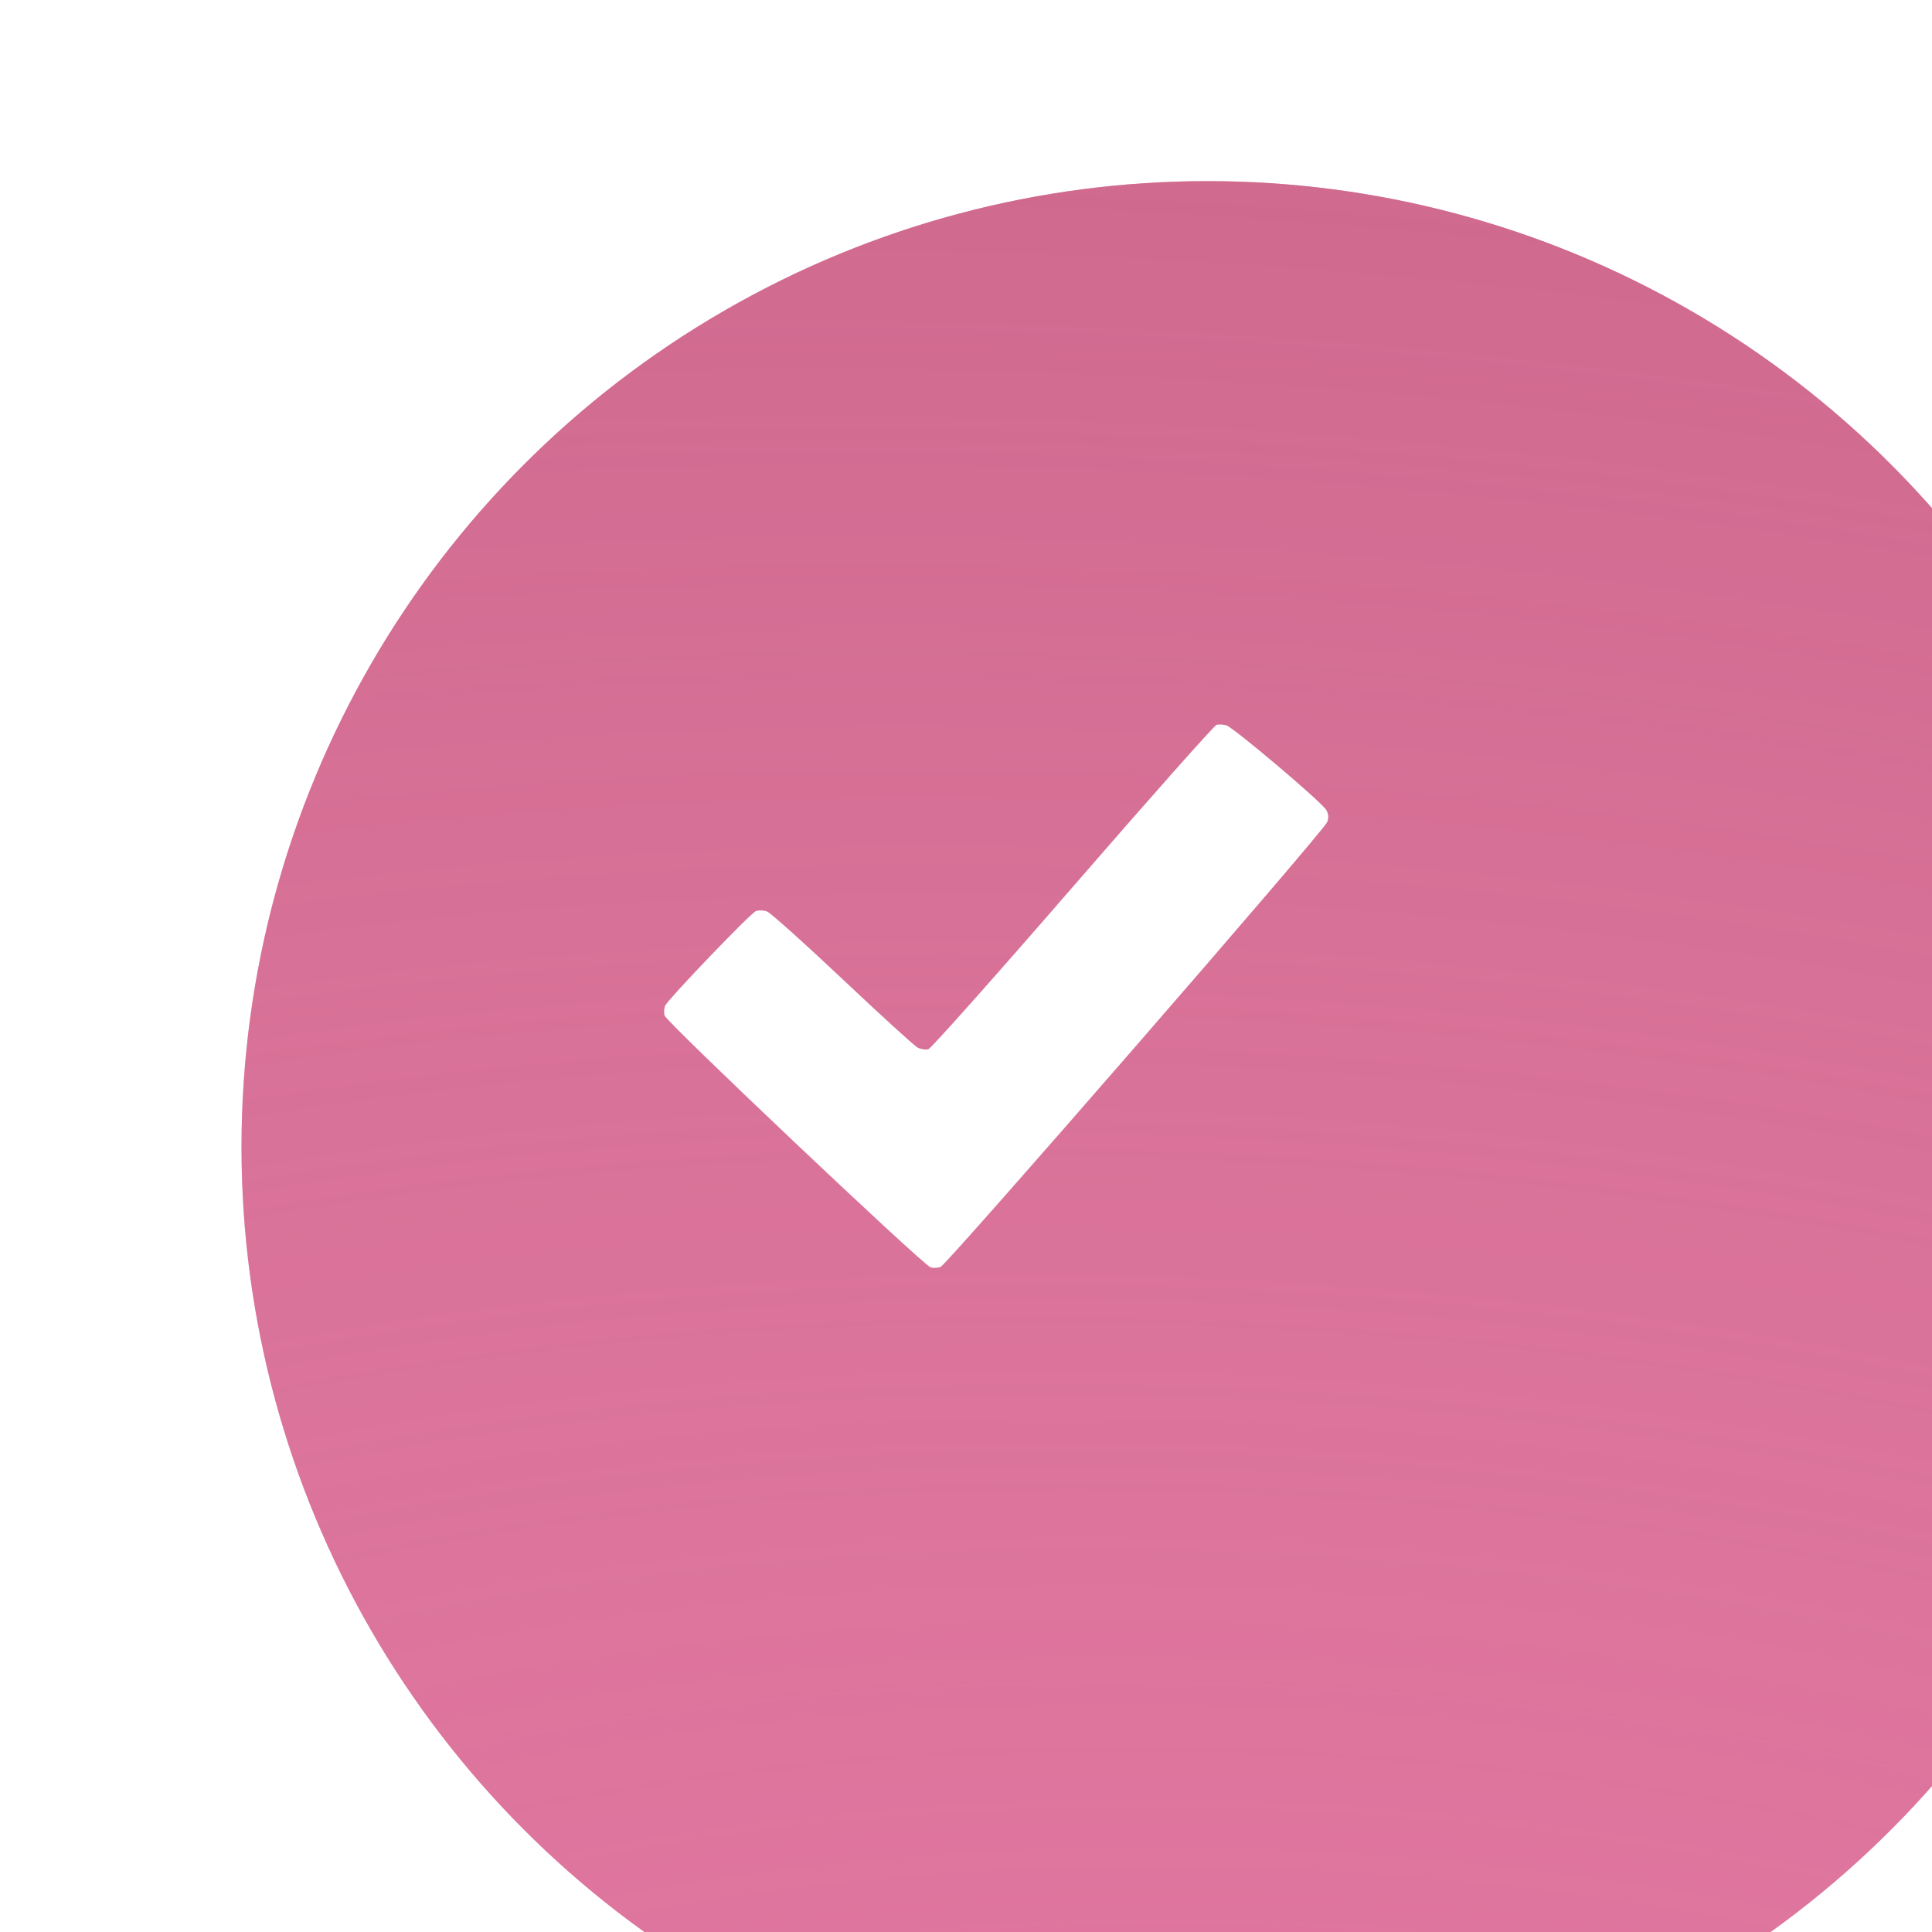 <?xml version="1.0" encoding="UTF-8"?> <svg xmlns="http://www.w3.org/2000/svg" width="32" height="32" viewBox="0 0 32 32" fill="none"> <g filter="url(#filter0_i_27_85)"> <circle cx="16" cy="16" r="16" fill="#E2729F"></circle> <circle cx="16" cy="16" r="16" fill="url(#paint0_radial_27_85)" fill-opacity="0.6"></circle> </g> <path fill-rule="evenodd" clip-rule="evenodd" d="M20.152 12.004C20.115 12.012 19.044 13.219 17.773 14.685C16.502 16.151 15.424 17.362 15.379 17.377C15.334 17.391 15.252 17.379 15.198 17.351C15.144 17.322 14.584 16.812 13.954 16.217C13.324 15.622 12.762 15.119 12.706 15.098C12.65 15.076 12.565 15.074 12.518 15.092C12.433 15.124 11.098 16.515 11.021 16.651C11 16.689 10.993 16.766 11.008 16.821C11.034 16.926 15.275 20.941 15.412 20.99C15.453 21.005 15.528 21.003 15.579 20.984C15.687 20.944 21.924 13.769 21.982 13.617C22.01 13.545 22.005 13.483 21.967 13.416C21.895 13.287 20.425 12.044 20.31 12.013C20.261 12 20.19 11.996 20.152 12.004Z" fill="white"></path> <defs> <filter id="filter0_i_27_85" x="0" y="0" width="36" height="35" filterUnits="userSpaceOnUse" color-interpolation-filters="sRGB"> <feFlood flood-opacity="0" result="BackgroundImageFix"></feFlood> <feBlend mode="normal" in="SourceGraphic" in2="BackgroundImageFix" result="shape"></feBlend> <feColorMatrix in="SourceAlpha" type="matrix" values="0 0 0 0 0 0 0 0 0 0 0 0 0 0 0 0 0 0 127 0" result="hardAlpha"></feColorMatrix> <feOffset dx="4" dy="3"></feOffset> <feGaussianBlur stdDeviation="6.5"></feGaussianBlur> <feComposite in2="hardAlpha" operator="arithmetic" k2="-1" k3="1"></feComposite> <feColorMatrix type="matrix" values="0 0 0 0 1 0 0 0 0 1 0 0 0 0 1 0 0 0 0.25 0"></feColorMatrix> <feBlend mode="normal" in2="shape" result="effect1_innerShadow_27_85"></feBlend> </filter> <radialGradient id="paint0_radial_27_85" cx="0" cy="0" r="1" gradientUnits="userSpaceOnUse" gradientTransform="translate(18.965 50.215) rotate(-81.278) scale(59.27 95.201)"> <stop stop-color="#E199AF" stop-opacity="0"></stop> <stop offset="1" stop-color="#B75673"></stop> </radialGradient> </defs> </svg> 